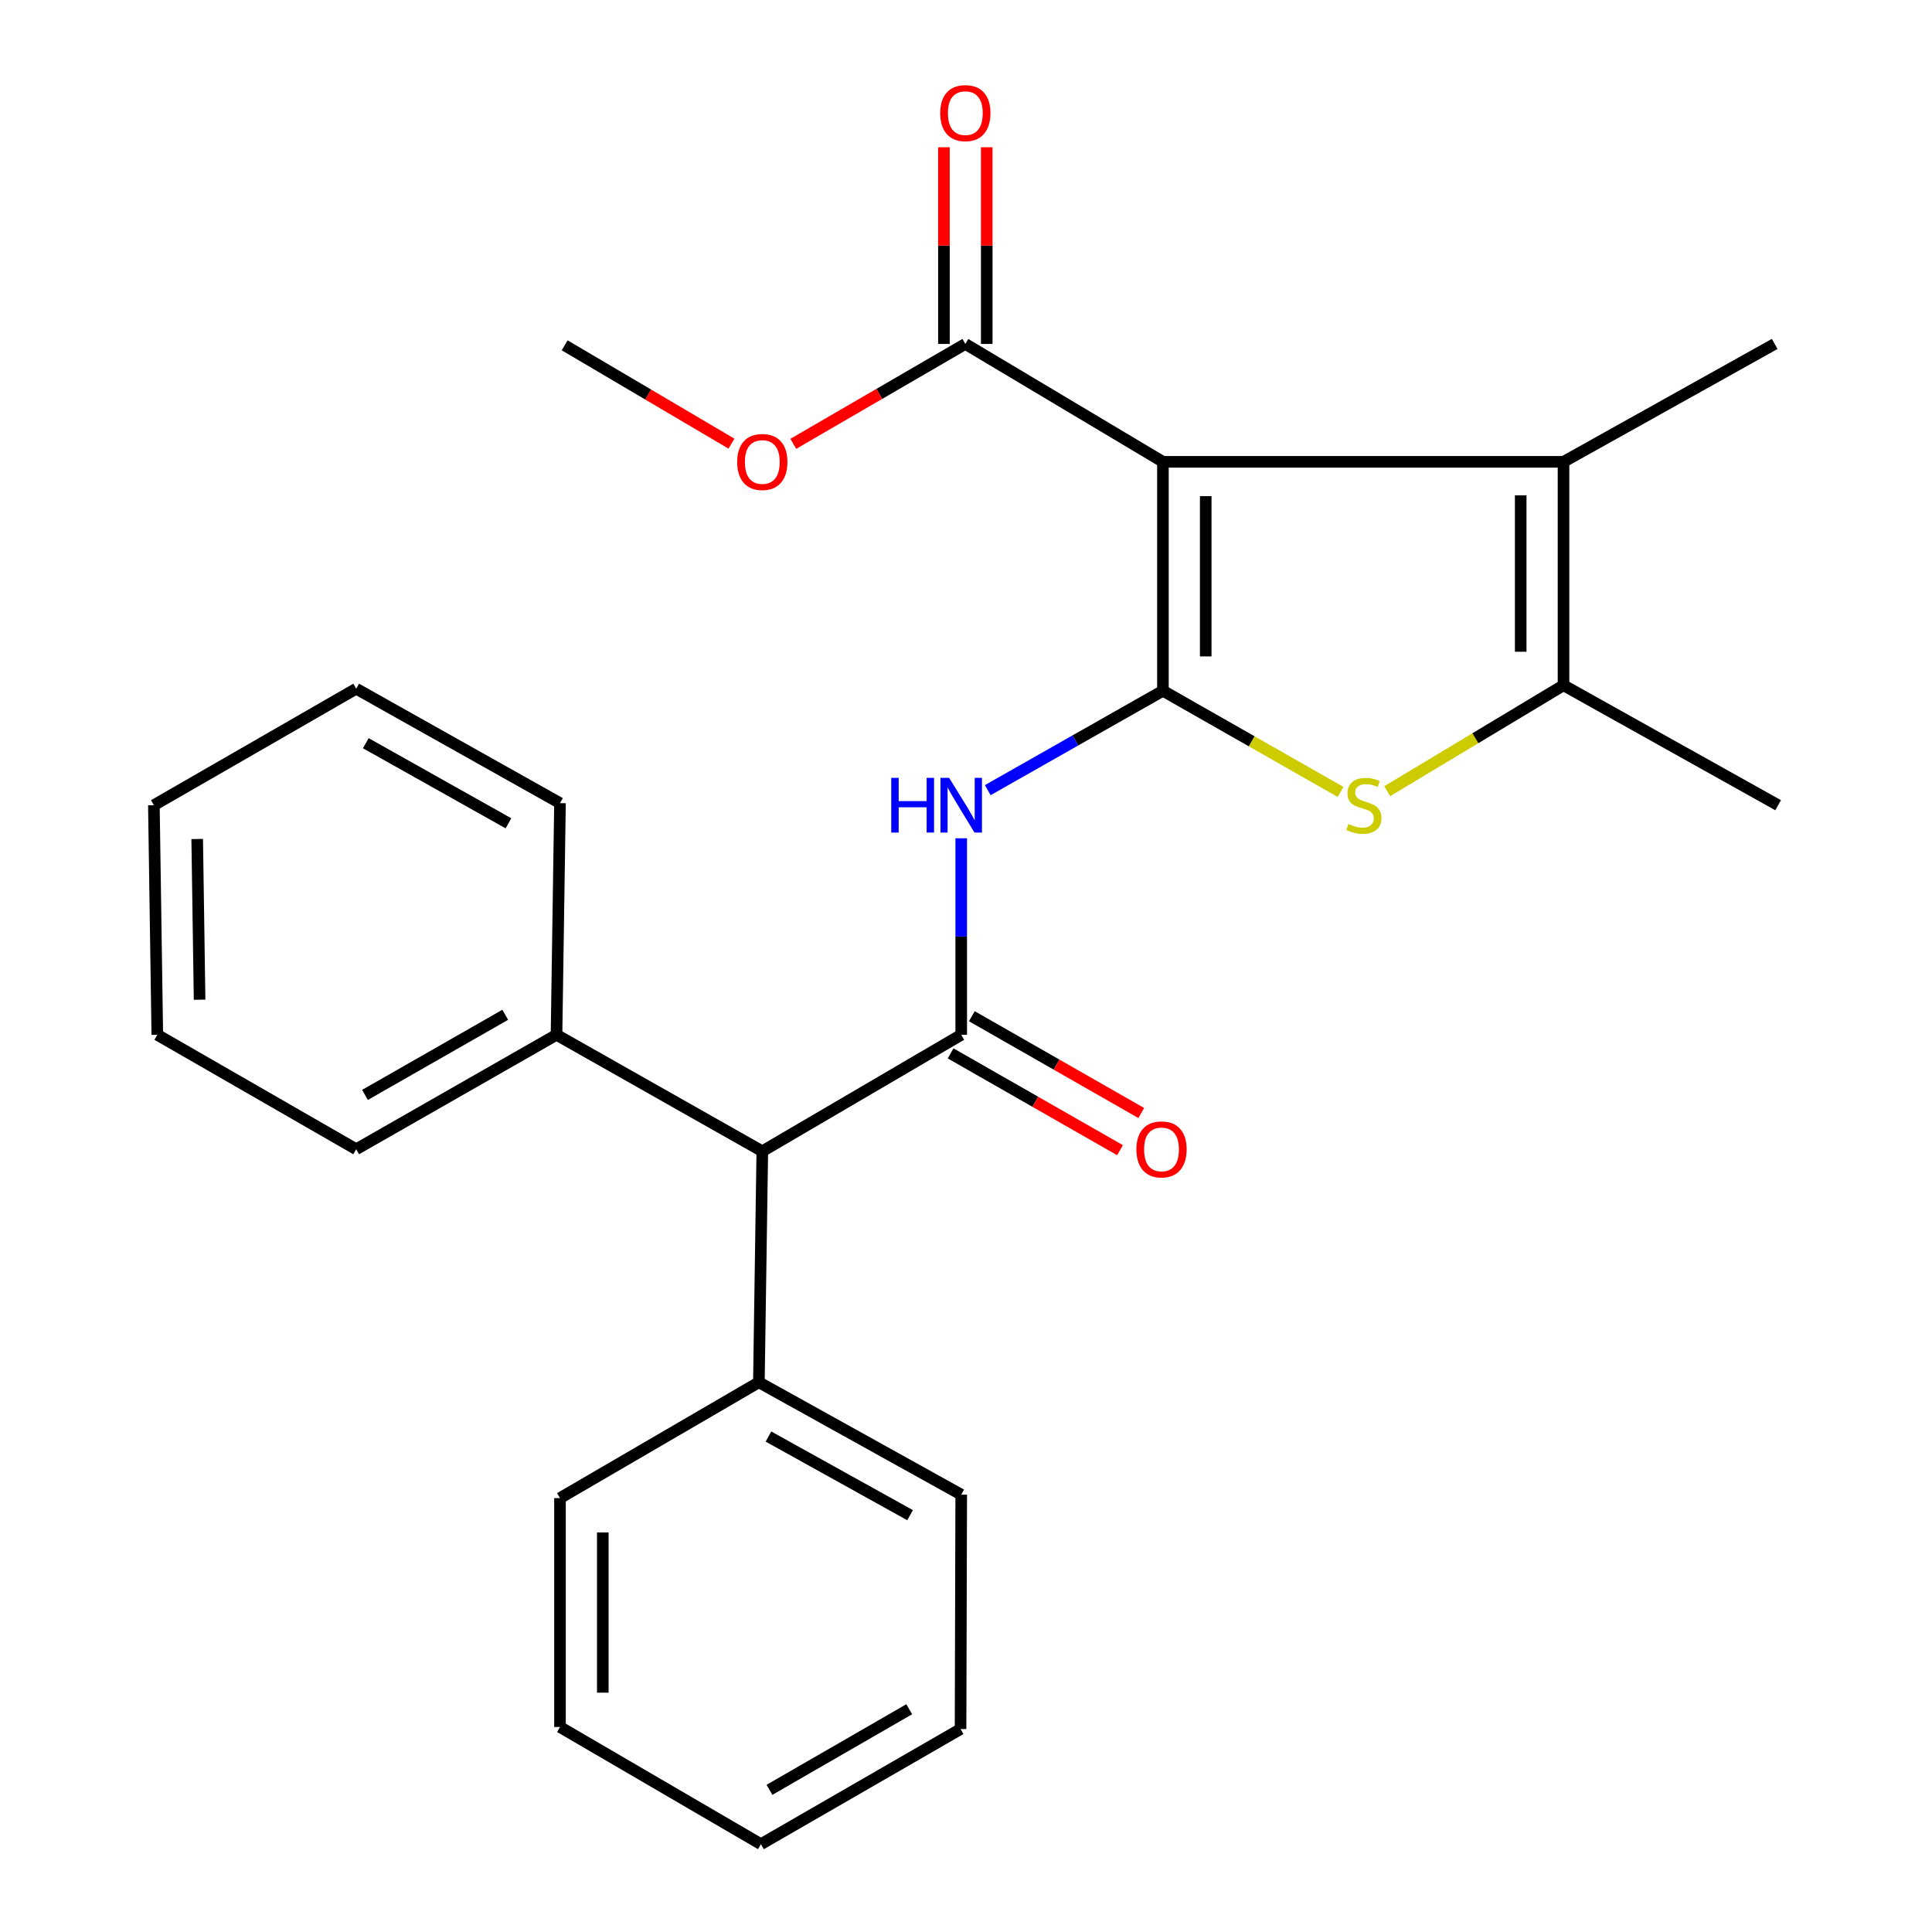 <?xml version='1.0' encoding='iso-8859-1'?>
<svg version='1.1' baseProfile='full'
              xmlns='http://www.w3.org/2000/svg'
                      xmlns:rdkit='http://www.rdkit.org/xml'
                      xmlns:xlink='http://www.w3.org/1999/xlink'
                  xml:space='preserve'
width='1000px' height='1000px' viewBox='0 0 1000 1000'>
<!-- END OF HEADER -->
<rect style='opacity:1.0;fill:#FFFFFF;stroke:none' width='1000' height='1000' x='0' y='0'> </rect>
<path class='bond-0' d='M 601.925,357.535 L 601.925,239.042' style='fill:none;fill-rule:evenodd;stroke:#000000;stroke-width:6px;stroke-linecap:butt;stroke-linejoin:miter;stroke-opacity:1' />
<path class='bond-0' d='M 624.082,339.761 L 624.082,256.816' style='fill:none;fill-rule:evenodd;stroke:#000000;stroke-width:6px;stroke-linecap:butt;stroke-linejoin:miter;stroke-opacity:1' />
<path class='bond-1' d='M 601.925,357.535 L 647.897,383.715' style='fill:none;fill-rule:evenodd;stroke:#000000;stroke-width:6px;stroke-linecap:butt;stroke-linejoin:miter;stroke-opacity:1' />
<path class='bond-1' d='M 647.897,383.715 L 693.869,409.895' style='fill:none;fill-rule:evenodd;stroke:#CCCC00;stroke-width:6px;stroke-linecap:butt;stroke-linejoin:miter;stroke-opacity:1' />
<path class='bond-2' d='M 601.925,357.535 L 556.596,383.254' style='fill:none;fill-rule:evenodd;stroke:#000000;stroke-width:6px;stroke-linecap:butt;stroke-linejoin:miter;stroke-opacity:1' />
<path class='bond-2' d='M 556.596,383.254 L 511.267,408.973' style='fill:none;fill-rule:evenodd;stroke:#0000FF;stroke-width:6px;stroke-linecap:butt;stroke-linejoin:miter;stroke-opacity:1' />
<path class='bond-3' d='M 601.925,239.042 L 809.27,239.042' style='fill:none;fill-rule:evenodd;stroke:#000000;stroke-width:6px;stroke-linecap:butt;stroke-linejoin:miter;stroke-opacity:1' />
<path class='bond-6' d='M 601.925,239.042 L 499.655,178.022' style='fill:none;fill-rule:evenodd;stroke:#000000;stroke-width:6px;stroke-linecap:butt;stroke-linejoin:miter;stroke-opacity:1' />
<path class='bond-5' d='M 718.036,409.504 L 763.653,382.098' style='fill:none;fill-rule:evenodd;stroke:#CCCC00;stroke-width:6px;stroke-linecap:butt;stroke-linejoin:miter;stroke-opacity:1' />
<path class='bond-5' d='M 763.653,382.098 L 809.27,354.692' style='fill:none;fill-rule:evenodd;stroke:#000000;stroke-width:6px;stroke-linecap:butt;stroke-linejoin:miter;stroke-opacity:1' />
<path class='bond-4' d='M 497.526,433.901 L 497.526,484.754' style='fill:none;fill-rule:evenodd;stroke:#0000FF;stroke-width:6px;stroke-linecap:butt;stroke-linejoin:miter;stroke-opacity:1' />
<path class='bond-4' d='M 497.526,484.754 L 497.526,535.608' style='fill:none;fill-rule:evenodd;stroke:#000000;stroke-width:6px;stroke-linecap:butt;stroke-linejoin:miter;stroke-opacity:1' />
<path class='bond-13' d='M 809.27,239.042 L 918.58,178.022' style='fill:none;fill-rule:evenodd;stroke:#000000;stroke-width:6px;stroke-linecap:butt;stroke-linejoin:miter;stroke-opacity:1' />
<path class='bond-26' d='M 809.27,239.042 L 809.27,354.692' style='fill:none;fill-rule:evenodd;stroke:#000000;stroke-width:6px;stroke-linecap:butt;stroke-linejoin:miter;stroke-opacity:1' />
<path class='bond-26' d='M 787.112,256.389 L 787.112,337.344' style='fill:none;fill-rule:evenodd;stroke:#000000;stroke-width:6px;stroke-linecap:butt;stroke-linejoin:miter;stroke-opacity:1' />
<path class='bond-7' d='M 497.526,535.608 L 394.567,595.901' style='fill:none;fill-rule:evenodd;stroke:#000000;stroke-width:6px;stroke-linecap:butt;stroke-linejoin:miter;stroke-opacity:1' />
<path class='bond-8' d='M 492.03,545.227 L 535.873,570.278' style='fill:none;fill-rule:evenodd;stroke:#000000;stroke-width:6px;stroke-linecap:butt;stroke-linejoin:miter;stroke-opacity:1' />
<path class='bond-8' d='M 535.873,570.278 L 579.717,595.329' style='fill:none;fill-rule:evenodd;stroke:#FF0000;stroke-width:6px;stroke-linecap:butt;stroke-linejoin:miter;stroke-opacity:1' />
<path class='bond-8' d='M 503.022,525.989 L 546.866,551.039' style='fill:none;fill-rule:evenodd;stroke:#000000;stroke-width:6px;stroke-linecap:butt;stroke-linejoin:miter;stroke-opacity:1' />
<path class='bond-8' d='M 546.866,551.039 L 590.709,576.09' style='fill:none;fill-rule:evenodd;stroke:#FF0000;stroke-width:6px;stroke-linecap:butt;stroke-linejoin:miter;stroke-opacity:1' />
<path class='bond-14' d='M 809.27,354.692 L 920.353,416.77' style='fill:none;fill-rule:evenodd;stroke:#000000;stroke-width:6px;stroke-linecap:butt;stroke-linejoin:miter;stroke-opacity:1' />
<path class='bond-9' d='M 510.734,178.022 L 510.734,127.121' style='fill:none;fill-rule:evenodd;stroke:#000000;stroke-width:6px;stroke-linecap:butt;stroke-linejoin:miter;stroke-opacity:1' />
<path class='bond-9' d='M 510.734,127.121 L 510.734,76.219' style='fill:none;fill-rule:evenodd;stroke:#FF0000;stroke-width:6px;stroke-linecap:butt;stroke-linejoin:miter;stroke-opacity:1' />
<path class='bond-9' d='M 488.577,178.022 L 488.577,127.121' style='fill:none;fill-rule:evenodd;stroke:#000000;stroke-width:6px;stroke-linecap:butt;stroke-linejoin:miter;stroke-opacity:1' />
<path class='bond-9' d='M 488.577,127.121 L 488.577,76.219' style='fill:none;fill-rule:evenodd;stroke:#FF0000;stroke-width:6px;stroke-linecap:butt;stroke-linejoin:miter;stroke-opacity:1' />
<path class='bond-12' d='M 499.655,178.022 L 455.13,203.876' style='fill:none;fill-rule:evenodd;stroke:#000000;stroke-width:6px;stroke-linecap:butt;stroke-linejoin:miter;stroke-opacity:1' />
<path class='bond-12' d='M 455.13,203.876 L 410.605,229.729' style='fill:none;fill-rule:evenodd;stroke:#FF0000;stroke-width:6px;stroke-linecap:butt;stroke-linejoin:miter;stroke-opacity:1' />
<path class='bond-10' d='M 394.567,595.901 L 288.051,535.608' style='fill:none;fill-rule:evenodd;stroke:#000000;stroke-width:6px;stroke-linecap:butt;stroke-linejoin:miter;stroke-opacity:1' />
<path class='bond-11' d='M 394.567,595.901 L 392.794,715.453' style='fill:none;fill-rule:evenodd;stroke:#000000;stroke-width:6px;stroke-linecap:butt;stroke-linejoin:miter;stroke-opacity:1' />
<path class='bond-16' d='M 288.051,535.608 L 184.366,594.842' style='fill:none;fill-rule:evenodd;stroke:#000000;stroke-width:6px;stroke-linecap:butt;stroke-linejoin:miter;stroke-opacity:1' />
<path class='bond-16' d='M 261.507,525.254 L 188.927,566.718' style='fill:none;fill-rule:evenodd;stroke:#000000;stroke-width:6px;stroke-linecap:butt;stroke-linejoin:miter;stroke-opacity:1' />
<path class='bond-18' d='M 288.051,535.608 L 289.848,415.711' style='fill:none;fill-rule:evenodd;stroke:#000000;stroke-width:6px;stroke-linecap:butt;stroke-linejoin:miter;stroke-opacity:1' />
<path class='bond-15' d='M 392.794,715.453 L 497.526,773.617' style='fill:none;fill-rule:evenodd;stroke:#000000;stroke-width:6px;stroke-linecap:butt;stroke-linejoin:miter;stroke-opacity:1' />
<path class='bond-15' d='M 397.746,743.549 L 471.058,784.263' style='fill:none;fill-rule:evenodd;stroke:#000000;stroke-width:6px;stroke-linecap:butt;stroke-linejoin:miter;stroke-opacity:1' />
<path class='bond-17' d='M 392.794,715.453 L 289.848,775.414' style='fill:none;fill-rule:evenodd;stroke:#000000;stroke-width:6px;stroke-linecap:butt;stroke-linejoin:miter;stroke-opacity:1' />
<path class='bond-19' d='M 378.598,229.628 L 335.436,204.182' style='fill:none;fill-rule:evenodd;stroke:#FF0000;stroke-width:6px;stroke-linecap:butt;stroke-linejoin:miter;stroke-opacity:1' />
<path class='bond-19' d='M 335.436,204.182 L 292.273,178.736' style='fill:none;fill-rule:evenodd;stroke:#000000;stroke-width:6px;stroke-linecap:butt;stroke-linejoin:miter;stroke-opacity:1' />
<path class='bond-21' d='M 497.526,773.617 L 497.181,894.954' style='fill:none;fill-rule:evenodd;stroke:#000000;stroke-width:6px;stroke-linecap:butt;stroke-linejoin:miter;stroke-opacity:1' />
<path class='bond-23' d='M 184.366,594.842 L 81.419,535.608' style='fill:none;fill-rule:evenodd;stroke:#000000;stroke-width:6px;stroke-linecap:butt;stroke-linejoin:miter;stroke-opacity:1' />
<path class='bond-20' d='M 289.848,775.414 L 289.848,893.895' style='fill:none;fill-rule:evenodd;stroke:#000000;stroke-width:6px;stroke-linecap:butt;stroke-linejoin:miter;stroke-opacity:1' />
<path class='bond-20' d='M 312.006,793.186 L 312.006,876.123' style='fill:none;fill-rule:evenodd;stroke:#000000;stroke-width:6px;stroke-linecap:butt;stroke-linejoin:miter;stroke-opacity:1' />
<path class='bond-22' d='M 289.848,415.711 L 184.366,356.477' style='fill:none;fill-rule:evenodd;stroke:#000000;stroke-width:6px;stroke-linecap:butt;stroke-linejoin:miter;stroke-opacity:1' />
<path class='bond-22' d='M 263.177,426.146 L 189.339,384.682' style='fill:none;fill-rule:evenodd;stroke:#000000;stroke-width:6px;stroke-linecap:butt;stroke-linejoin:miter;stroke-opacity:1' />
<path class='bond-25' d='M 289.848,893.895 L 393.853,954.545' style='fill:none;fill-rule:evenodd;stroke:#000000;stroke-width:6px;stroke-linecap:butt;stroke-linejoin:miter;stroke-opacity:1' />
<path class='bond-27' d='M 497.181,894.954 L 393.853,954.545' style='fill:none;fill-rule:evenodd;stroke:#000000;stroke-width:6px;stroke-linecap:butt;stroke-linejoin:miter;stroke-opacity:1' />
<path class='bond-27' d='M 470.612,884.698 L 398.283,926.413' style='fill:none;fill-rule:evenodd;stroke:#000000;stroke-width:6px;stroke-linecap:butt;stroke-linejoin:miter;stroke-opacity:1' />
<path class='bond-24' d='M 184.366,356.477 L 79.647,416.77' style='fill:none;fill-rule:evenodd;stroke:#000000;stroke-width:6px;stroke-linecap:butt;stroke-linejoin:miter;stroke-opacity:1' />
<path class='bond-28' d='M 81.419,535.608 L 79.647,416.77' style='fill:none;fill-rule:evenodd;stroke:#000000;stroke-width:6px;stroke-linecap:butt;stroke-linejoin:miter;stroke-opacity:1' />
<path class='bond-28' d='M 103.309,517.452 L 102.068,434.265' style='fill:none;fill-rule:evenodd;stroke:#000000;stroke-width:6px;stroke-linecap:butt;stroke-linejoin:miter;stroke-opacity:1' />
<path  class='atom-2' d='M 697.942 426.49
Q 698.262 426.61, 699.582 427.17
Q 700.902 427.73, 702.342 428.09
Q 703.822 428.41, 705.262 428.41
Q 707.942 428.41, 709.502 427.13
Q 711.062 425.81, 711.062 423.53
Q 711.062 421.97, 710.262 421.01
Q 709.502 420.05, 708.302 419.53
Q 707.102 419.01, 705.102 418.41
Q 702.582 417.65, 701.062 416.93
Q 699.582 416.21, 698.502 414.69
Q 697.462 413.17, 697.462 410.61
Q 697.462 407.05, 699.862 404.85
Q 702.302 402.65, 707.102 402.65
Q 710.382 402.65, 714.102 404.21
L 713.182 407.29
Q 709.782 405.89, 707.222 405.89
Q 704.462 405.89, 702.942 407.05
Q 701.422 408.17, 701.462 410.13
Q 701.462 411.65, 702.222 412.57
Q 703.022 413.49, 704.142 414.01
Q 705.302 414.53, 707.222 415.13
Q 709.782 415.93, 711.302 416.73
Q 712.822 417.53, 713.902 419.17
Q 715.022 420.77, 715.022 423.53
Q 715.022 427.45, 712.382 429.57
Q 709.782 431.65, 705.422 431.65
Q 702.902 431.65, 700.982 431.09
Q 699.102 430.57, 696.862 429.65
L 697.942 426.49
' fill='#CCCC00'/>
<path  class='atom-3' d='M 461.306 402.61
L 465.146 402.61
L 465.146 414.65
L 479.626 414.65
L 479.626 402.61
L 483.466 402.61
L 483.466 430.93
L 479.626 430.93
L 479.626 417.85
L 465.146 417.85
L 465.146 430.93
L 461.306 430.93
L 461.306 402.61
' fill='#0000FF'/>
<path  class='atom-3' d='M 491.266 402.61
L 500.546 417.61
Q 501.466 419.09, 502.946 421.77
Q 504.426 424.45, 504.506 424.61
L 504.506 402.61
L 508.266 402.61
L 508.266 430.93
L 504.386 430.93
L 494.426 414.53
Q 493.266 412.61, 492.026 410.41
Q 490.826 408.21, 490.466 407.53
L 490.466 430.93
L 486.786 430.93
L 486.786 402.61
L 491.266 402.61
' fill='#0000FF'/>
<path  class='atom-9' d='M 588.198 594.922
Q 588.198 588.122, 591.558 584.322
Q 594.918 580.522, 601.198 580.522
Q 607.478 580.522, 610.838 584.322
Q 614.198 588.122, 614.198 594.922
Q 614.198 601.802, 610.798 605.722
Q 607.398 609.602, 601.198 609.602
Q 594.958 609.602, 591.558 605.722
Q 588.198 601.842, 588.198 594.922
M 601.198 606.402
Q 605.518 606.402, 607.838 603.522
Q 610.198 600.602, 610.198 594.922
Q 610.198 589.362, 607.838 586.562
Q 605.518 583.722, 601.198 583.722
Q 596.878 583.722, 594.518 586.522
Q 592.198 589.322, 592.198 594.922
Q 592.198 600.642, 594.518 603.522
Q 596.878 606.402, 601.198 606.402
' fill='#FF0000'/>
<path  class='atom-10' d='M 486.655 58.55
Q 486.655 51.75, 490.015 47.95
Q 493.375 44.15, 499.655 44.15
Q 505.935 44.15, 509.295 47.95
Q 512.655 51.75, 512.655 58.55
Q 512.655 65.43, 509.255 69.35
Q 505.855 73.23, 499.655 73.23
Q 493.415 73.23, 490.015 69.35
Q 486.655 65.47, 486.655 58.55
M 499.655 70.03
Q 503.975 70.03, 506.295 67.15
Q 508.655 64.23, 508.655 58.55
Q 508.655 52.99, 506.295 50.19
Q 503.975 47.35, 499.655 47.35
Q 495.335 47.35, 492.975 50.15
Q 490.655 52.95, 490.655 58.55
Q 490.655 64.27, 492.975 67.15
Q 495.335 70.03, 499.655 70.03
' fill='#FF0000'/>
<path  class='atom-13' d='M 381.567 239.122
Q 381.567 232.322, 384.927 228.522
Q 388.287 224.722, 394.567 224.722
Q 400.847 224.722, 404.207 228.522
Q 407.567 232.322, 407.567 239.122
Q 407.567 246.002, 404.167 249.922
Q 400.767 253.802, 394.567 253.802
Q 388.327 253.802, 384.927 249.922
Q 381.567 246.042, 381.567 239.122
M 394.567 250.602
Q 398.887 250.602, 401.207 247.722
Q 403.567 244.802, 403.567 239.122
Q 403.567 233.562, 401.207 230.762
Q 398.887 227.922, 394.567 227.922
Q 390.247 227.922, 387.887 230.722
Q 385.567 233.522, 385.567 239.122
Q 385.567 244.842, 387.887 247.722
Q 390.247 250.602, 394.567 250.602
' fill='#FF0000'/>
</svg>
